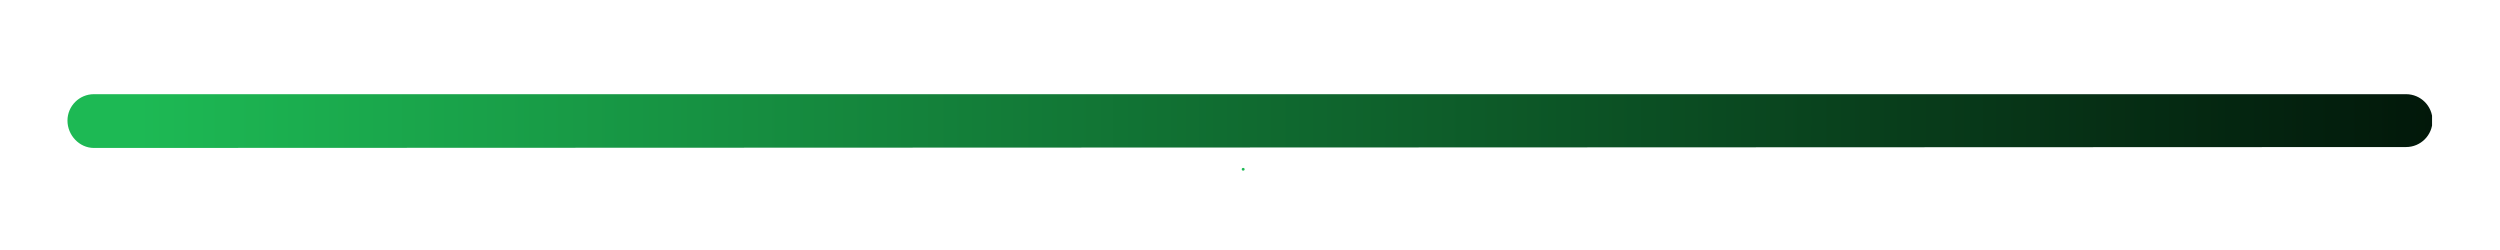<svg xmlns="http://www.w3.org/2000/svg" xmlns:xlink="http://www.w3.org/1999/xlink" width="2160" viewBox="0 0 1620 162" height="216" preserveAspectRatio="xMidYMid meet"><defs><g></g><clipPath id="eb44d49f42"><path d="M 43.719 61 L 1575.969 61 L 1575.969 96 L 43.719 96 Z M 43.719 61 " clip-rule="nonzero"></path></clipPath><clipPath id="3a96b53eca"><path d="M 43.719 78.16 C 43.719 68.711 51.395 61.031 60.844 61.031 L 1559.145 61.031 C 1568.594 61.031 1576.273 68.711 1576.273 78.16 C 1576.273 87.609 1568.594 95.285 1559.145 95.285 L 60.844 95.875 C 51.395 95.875 43.719 87.609 43.719 78.16 Z M 43.719 78.16 " clip-rule="nonzero"></path></clipPath><linearGradient x1="832.414" gradientTransform="matrix(0, 5.906, -5.906, 0, 15257.683, -4837.75)" y1="2576.107" x2="832.414" gradientUnits="userSpaceOnUse" y2="2316.658" id="8ee04c5359"><stop stop-opacity="1" stop-color="rgb(11.369%, 72.549%, 32.939%)" offset="0"></stop><stop stop-opacity="1" stop-color="rgb(11.362%, 72.508%, 32.921%)" offset="0.031"></stop><stop stop-opacity="1" stop-color="rgb(11.313%, 72.212%, 32.785%)" offset="0.035"></stop><stop stop-opacity="1" stop-color="rgb(11.27%, 71.959%, 32.668%)" offset="0.039"></stop><stop stop-opacity="1" stop-color="rgb(11.227%, 71.704%, 32.55%)" offset="0.043"></stop><stop stop-opacity="1" stop-color="rgb(11.185%, 71.451%, 32.434%)" offset="0.047"></stop><stop stop-opacity="1" stop-color="rgb(11.142%, 71.196%, 32.317%)" offset="0.051"></stop><stop stop-opacity="1" stop-color="rgb(11.099%, 70.943%, 32.201%)" offset="0.055"></stop><stop stop-opacity="1" stop-color="rgb(11.057%, 70.688%, 32.083%)" offset="0.059"></stop><stop stop-opacity="1" stop-color="rgb(11.014%, 70.435%, 31.967%)" offset="0.062"></stop><stop stop-opacity="1" stop-color="rgb(10.971%, 70.18%, 31.85%)" offset="0.066"></stop><stop stop-opacity="1" stop-color="rgb(10.93%, 69.926%, 31.734%)" offset="0.07"></stop><stop stop-opacity="1" stop-color="rgb(10.887%, 69.672%, 31.616%)" offset="0.074"></stop><stop stop-opacity="1" stop-color="rgb(10.844%, 69.417%, 31.5%)" offset="0.078"></stop><stop stop-opacity="1" stop-color="rgb(10.802%, 69.162%, 31.383%)" offset="0.082"></stop><stop stop-opacity="1" stop-color="rgb(10.759%, 68.909%, 31.267%)" offset="0.086"></stop><stop stop-opacity="1" stop-color="rgb(10.716%, 68.654%, 31.149%)" offset="0.09"></stop><stop stop-opacity="1" stop-color="rgb(10.674%, 68.401%, 31.032%)" offset="0.094"></stop><stop stop-opacity="1" stop-color="rgb(10.631%, 68.146%, 30.914%)" offset="0.098"></stop><stop stop-opacity="1" stop-color="rgb(10.588%, 67.892%, 30.798%)" offset="0.102"></stop><stop stop-opacity="1" stop-color="rgb(10.545%, 67.638%, 30.681%)" offset="0.105"></stop><stop stop-opacity="1" stop-color="rgb(10.503%, 67.384%, 30.565%)" offset="0.109"></stop><stop stop-opacity="1" stop-color="rgb(10.46%, 67.13%, 30.447%)" offset="0.113"></stop><stop stop-opacity="1" stop-color="rgb(10.417%, 66.876%, 30.331%)" offset="0.117"></stop><stop stop-opacity="1" stop-color="rgb(10.374%, 66.621%, 30.214%)" offset="0.121"></stop><stop stop-opacity="1" stop-color="rgb(10.332%, 66.367%, 30.098%)" offset="0.125"></stop><stop stop-opacity="1" stop-color="rgb(10.289%, 66.112%, 29.98%)" offset="0.129"></stop><stop stop-opacity="1" stop-color="rgb(10.248%, 65.858%, 29.865%)" offset="0.133"></stop><stop stop-opacity="1" stop-color="rgb(10.205%, 65.604%, 29.747%)" offset="0.137"></stop><stop stop-opacity="1" stop-color="rgb(10.162%, 65.35%, 29.631%)" offset="0.141"></stop><stop stop-opacity="1" stop-color="rgb(10.12%, 65.096%, 29.514%)" offset="0.145"></stop><stop stop-opacity="1" stop-color="rgb(10.077%, 64.842%, 29.398%)" offset="0.148"></stop><stop stop-opacity="1" stop-color="rgb(10.034%, 64.587%, 29.28%)" offset="0.152"></stop><stop stop-opacity="1" stop-color="rgb(9.991%, 64.334%, 29.163%)" offset="0.156"></stop><stop stop-opacity="1" stop-color="rgb(9.949%, 64.079%, 29.045%)" offset="0.16"></stop><stop stop-opacity="1" stop-color="rgb(9.906%, 63.826%, 28.929%)" offset="0.164"></stop><stop stop-opacity="1" stop-color="rgb(9.863%, 63.571%, 28.812%)" offset="0.168"></stop><stop stop-opacity="1" stop-color="rgb(9.821%, 63.316%, 28.696%)" offset="0.172"></stop><stop stop-opacity="1" stop-color="rgb(9.778%, 63.062%, 28.578%)" offset="0.176"></stop><stop stop-opacity="1" stop-color="rgb(9.735%, 62.808%, 28.462%)" offset="0.18"></stop><stop stop-opacity="1" stop-color="rgb(9.692%, 62.553%, 28.345%)" offset="0.184"></stop><stop stop-opacity="1" stop-color="rgb(9.65%, 62.3%, 28.229%)" offset="0.188"></stop><stop stop-opacity="1" stop-color="rgb(9.607%, 62.045%, 28.111%)" offset="0.191"></stop><stop stop-opacity="1" stop-color="rgb(9.566%, 61.792%, 27.995%)" offset="0.195"></stop><stop stop-opacity="1" stop-color="rgb(9.523%, 61.537%, 27.878%)" offset="0.199"></stop><stop stop-opacity="1" stop-color="rgb(9.48%, 61.284%, 27.762%)" offset="0.203"></stop><stop stop-opacity="1" stop-color="rgb(9.438%, 61.029%, 27.644%)" offset="0.207"></stop><stop stop-opacity="1" stop-color="rgb(9.395%, 60.776%, 27.528%)" offset="0.211"></stop><stop stop-opacity="1" stop-color="rgb(9.352%, 60.521%, 27.411%)" offset="0.215"></stop><stop stop-opacity="1" stop-color="rgb(9.309%, 60.266%, 27.293%)" offset="0.219"></stop><stop stop-opacity="1" stop-color="rgb(9.267%, 60.011%, 27.176%)" offset="0.223"></stop><stop stop-opacity="1" stop-color="rgb(9.224%, 59.758%, 27.06%)" offset="0.227"></stop><stop stop-opacity="1" stop-color="rgb(9.181%, 59.503%, 26.942%)" offset="0.23"></stop><stop stop-opacity="1" stop-color="rgb(9.138%, 59.25%, 26.826%)" offset="0.234"></stop><stop stop-opacity="1" stop-color="rgb(9.096%, 58.995%, 26.709%)" offset="0.238"></stop><stop stop-opacity="1" stop-color="rgb(9.053%, 58.742%, 26.593%)" offset="0.242"></stop><stop stop-opacity="1" stop-color="rgb(9.01%, 58.487%, 26.476%)" offset="0.246"></stop><stop stop-opacity="1" stop-color="rgb(8.968%, 58.234%, 26.36%)" offset="0.25"></stop><stop stop-opacity="1" stop-color="rgb(8.925%, 57.979%, 26.242%)" offset="0.254"></stop><stop stop-opacity="1" stop-color="rgb(8.882%, 57.726%, 26.126%)" offset="0.258"></stop><stop stop-opacity="1" stop-color="rgb(8.839%, 57.471%, 26.009%)" offset="0.262"></stop><stop stop-opacity="1" stop-color="rgb(8.798%, 57.216%, 25.893%)" offset="0.266"></stop><stop stop-opacity="1" stop-color="rgb(8.755%, 56.961%, 25.775%)" offset="0.27"></stop><stop stop-opacity="1" stop-color="rgb(8.713%, 56.708%, 25.659%)" offset="0.273"></stop><stop stop-opacity="1" stop-color="rgb(8.67%, 56.453%, 25.542%)" offset="0.277"></stop><stop stop-opacity="1" stop-color="rgb(8.627%, 56.2%, 25.424%)" offset="0.281"></stop><stop stop-opacity="1" stop-color="rgb(8.585%, 55.945%, 25.307%)" offset="0.285"></stop><stop stop-opacity="1" stop-color="rgb(8.542%, 55.692%, 25.191%)" offset="0.289"></stop><stop stop-opacity="1" stop-color="rgb(8.499%, 55.437%, 25.073%)" offset="0.293"></stop><stop stop-opacity="1" stop-color="rgb(8.456%, 55.183%, 24.957%)" offset="0.297"></stop><stop stop-opacity="1" stop-color="rgb(8.414%, 54.929%, 24.84%)" offset="0.301"></stop><stop stop-opacity="1" stop-color="rgb(8.371%, 54.675%, 24.724%)" offset="0.305"></stop><stop stop-opacity="1" stop-color="rgb(8.328%, 54.42%, 24.606%)" offset="0.309"></stop><stop stop-opacity="1" stop-color="rgb(8.286%, 54.167%, 24.49%)" offset="0.312"></stop><stop stop-opacity="1" stop-color="rgb(8.243%, 53.912%, 24.373%)" offset="0.316"></stop><stop stop-opacity="1" stop-color="rgb(8.2%, 53.658%, 24.257%)" offset="0.32"></stop><stop stop-opacity="1" stop-color="rgb(8.157%, 53.403%, 24.139%)" offset="0.324"></stop><stop stop-opacity="1" stop-color="rgb(8.116%, 53.149%, 24.023%)" offset="0.328"></stop><stop stop-opacity="1" stop-color="rgb(8.073%, 52.895%, 23.906%)" offset="0.332"></stop><stop stop-opacity="1" stop-color="rgb(8.031%, 52.641%, 23.79%)" offset="0.336"></stop><stop stop-opacity="1" stop-color="rgb(7.988%, 52.386%, 23.672%)" offset="0.34"></stop><stop stop-opacity="1" stop-color="rgb(7.945%, 52.133%, 23.555%)" offset="0.344"></stop><stop stop-opacity="1" stop-color="rgb(7.903%, 51.878%, 23.438%)" offset="0.348"></stop><stop stop-opacity="1" stop-color="rgb(7.86%, 51.625%, 23.322%)" offset="0.352"></stop><stop stop-opacity="1" stop-color="rgb(7.817%, 51.37%, 23.204%)" offset="0.355"></stop><stop stop-opacity="1" stop-color="rgb(7.774%, 51.117%, 23.088%)" offset="0.359"></stop><stop stop-opacity="1" stop-color="rgb(7.732%, 50.862%, 22.971%)" offset="0.363"></stop><stop stop-opacity="1" stop-color="rgb(7.689%, 50.607%, 22.855%)" offset="0.367"></stop><stop stop-opacity="1" stop-color="rgb(7.646%, 50.352%, 22.737%)" offset="0.371"></stop><stop stop-opacity="1" stop-color="rgb(7.603%, 50.099%, 22.621%)" offset="0.375"></stop><stop stop-opacity="1" stop-color="rgb(7.561%, 49.844%, 22.504%)" offset="0.379"></stop><stop stop-opacity="1" stop-color="rgb(7.518%, 49.591%, 22.388%)" offset="0.383"></stop><stop stop-opacity="1" stop-color="rgb(7.475%, 49.336%, 22.27%)" offset="0.387"></stop><stop stop-opacity="1" stop-color="rgb(7.434%, 49.083%, 22.154%)" offset="0.391"></stop><stop stop-opacity="1" stop-color="rgb(7.391%, 48.828%, 22.037%)" offset="0.395"></stop><stop stop-opacity="1" stop-color="rgb(7.349%, 48.575%, 21.921%)" offset="0.398"></stop><stop stop-opacity="1" stop-color="rgb(7.306%, 48.32%, 21.803%)" offset="0.402"></stop><stop stop-opacity="1" stop-color="rgb(7.263%, 48.067%, 21.686%)" offset="0.406"></stop><stop stop-opacity="1" stop-color="rgb(7.22%, 47.812%, 21.568%)" offset="0.41"></stop><stop stop-opacity="1" stop-color="rgb(7.178%, 47.557%, 21.452%)" offset="0.414"></stop><stop stop-opacity="1" stop-color="rgb(7.135%, 47.302%, 21.335%)" offset="0.418"></stop><stop stop-opacity="1" stop-color="rgb(7.092%, 47.049%, 21.219%)" offset="0.422"></stop><stop stop-opacity="1" stop-color="rgb(7.05%, 46.794%, 21.101%)" offset="0.426"></stop><stop stop-opacity="1" stop-color="rgb(7.007%, 46.541%, 20.985%)" offset="0.43"></stop><stop stop-opacity="1" stop-color="rgb(6.964%, 46.286%, 20.868%)" offset="0.434"></stop><stop stop-opacity="1" stop-color="rgb(6.921%, 46.033%, 20.752%)" offset="0.438"></stop><stop stop-opacity="1" stop-color="rgb(6.879%, 45.778%, 20.634%)" offset="0.441"></stop><stop stop-opacity="1" stop-color="rgb(6.836%, 45.525%, 20.518%)" offset="0.445"></stop><stop stop-opacity="1" stop-color="rgb(6.793%, 45.27%, 20.401%)" offset="0.449"></stop><stop stop-opacity="1" stop-color="rgb(6.752%, 45.016%, 20.285%)" offset="0.453"></stop><stop stop-opacity="1" stop-color="rgb(6.709%, 44.762%, 20.168%)" offset="0.457"></stop><stop stop-opacity="1" stop-color="rgb(6.667%, 44.507%, 20.052%)" offset="0.461"></stop><stop stop-opacity="1" stop-color="rgb(6.624%, 44.252%, 19.934%)" offset="0.465"></stop><stop stop-opacity="1" stop-color="rgb(6.581%, 43.999%, 19.817%)" offset="0.469"></stop><stop stop-opacity="1" stop-color="rgb(6.538%, 43.744%, 19.699%)" offset="0.473"></stop><stop stop-opacity="1" stop-color="rgb(6.496%, 43.491%, 19.583%)" offset="0.477"></stop><stop stop-opacity="1" stop-color="rgb(6.453%, 43.236%, 19.466%)" offset="0.48"></stop><stop stop-opacity="1" stop-color="rgb(6.41%, 42.982%, 19.35%)" offset="0.484"></stop><stop stop-opacity="1" stop-color="rgb(6.367%, 42.728%, 19.232%)" offset="0.488"></stop><stop stop-opacity="1" stop-color="rgb(6.325%, 42.474%, 19.116%)" offset="0.492"></stop><stop stop-opacity="1" stop-color="rgb(6.282%, 42.22%, 18.999%)" offset="0.496"></stop><stop stop-opacity="1" stop-color="rgb(6.239%, 41.966%, 18.883%)" offset="0.5"></stop><stop stop-opacity="1" stop-color="rgb(6.197%, 41.711%, 18.765%)" offset="0.504"></stop><stop stop-opacity="1" stop-color="rgb(6.154%, 41.457%, 18.649%)" offset="0.508"></stop><stop stop-opacity="1" stop-color="rgb(6.111%, 41.202%, 18.532%)" offset="0.512"></stop><stop stop-opacity="1" stop-color="rgb(6.068%, 40.948%, 18.416%)" offset="0.516"></stop><stop stop-opacity="1" stop-color="rgb(6.026%, 40.694%, 18.298%)" offset="0.52"></stop><stop stop-opacity="1" stop-color="rgb(5.984%, 40.44%, 18.181%)" offset="0.523"></stop><stop stop-opacity="1" stop-color="rgb(5.942%, 40.186%, 18.063%)" offset="0.527"></stop><stop stop-opacity="1" stop-color="rgb(5.899%, 39.932%, 17.947%)" offset="0.531"></stop><stop stop-opacity="1" stop-color="rgb(5.856%, 39.677%, 17.83%)" offset="0.535"></stop><stop stop-opacity="1" stop-color="rgb(5.814%, 39.424%, 17.714%)" offset="0.539"></stop><stop stop-opacity="1" stop-color="rgb(5.771%, 39.169%, 17.596%)" offset="0.543"></stop><stop stop-opacity="1" stop-color="rgb(5.728%, 38.916%, 17.48%)" offset="0.547"></stop><stop stop-opacity="1" stop-color="rgb(5.685%, 38.661%, 17.363%)" offset="0.551"></stop><stop stop-opacity="1" stop-color="rgb(5.643%, 38.406%, 17.247%)" offset="0.555"></stop><stop stop-opacity="1" stop-color="rgb(5.6%, 38.152%, 17.13%)" offset="0.559"></stop><stop stop-opacity="1" stop-color="rgb(5.557%, 37.898%, 17.014%)" offset="0.562"></stop><stop stop-opacity="1" stop-color="rgb(5.515%, 37.643%, 16.896%)" offset="0.566"></stop><stop stop-opacity="1" stop-color="rgb(5.472%, 37.39%, 16.78%)" offset="0.57"></stop><stop stop-opacity="1" stop-color="rgb(5.429%, 37.135%, 16.663%)" offset="0.574"></stop><stop stop-opacity="1" stop-color="rgb(5.386%, 36.882%, 16.547%)" offset="0.578"></stop><stop stop-opacity="1" stop-color="rgb(5.344%, 36.627%, 16.429%)" offset="0.582"></stop><stop stop-opacity="1" stop-color="rgb(5.302%, 36.374%, 16.312%)" offset="0.586"></stop><stop stop-opacity="1" stop-color="rgb(5.26%, 36.119%, 16.194%)" offset="0.59"></stop><stop stop-opacity="1" stop-color="rgb(5.217%, 35.866%, 16.078%)" offset="0.594"></stop><stop stop-opacity="1" stop-color="rgb(5.174%, 35.611%, 15.961%)" offset="0.598"></stop><stop stop-opacity="1" stop-color="rgb(5.132%, 35.356%, 15.845%)" offset="0.602"></stop><stop stop-opacity="1" stop-color="rgb(5.089%, 35.101%, 15.727%)" offset="0.605"></stop><stop stop-opacity="1" stop-color="rgb(5.046%, 34.848%, 15.611%)" offset="0.609"></stop><stop stop-opacity="1" stop-color="rgb(5.003%, 34.593%, 15.494%)" offset="0.613"></stop><stop stop-opacity="1" stop-color="rgb(4.961%, 34.34%, 15.378%)" offset="0.617"></stop><stop stop-opacity="1" stop-color="rgb(4.918%, 34.085%, 15.26%)" offset="0.621"></stop><stop stop-opacity="1" stop-color="rgb(4.875%, 33.832%, 15.144%)" offset="0.625"></stop><stop stop-opacity="1" stop-color="rgb(4.832%, 33.577%, 15.027%)" offset="0.629"></stop><stop stop-opacity="1" stop-color="rgb(4.79%, 33.324%, 14.911%)" offset="0.633"></stop><stop stop-opacity="1" stop-color="rgb(4.747%, 33.069%, 14.793%)" offset="0.637"></stop><stop stop-opacity="1" stop-color="rgb(4.704%, 32.816%, 14.677%)" offset="0.641"></stop><stop stop-opacity="1" stop-color="rgb(4.662%, 32.561%, 14.56%)" offset="0.645"></stop><stop stop-opacity="1" stop-color="rgb(4.62%, 32.306%, 14.442%)" offset="0.648"></stop><stop stop-opacity="1" stop-color="rgb(4.578%, 32.051%, 14.325%)" offset="0.652"></stop><stop stop-opacity="1" stop-color="rgb(4.535%, 31.798%, 14.209%)" offset="0.656"></stop><stop stop-opacity="1" stop-color="rgb(4.492%, 31.543%, 14.091%)" offset="0.66"></stop><stop stop-opacity="1" stop-color="rgb(4.449%, 31.29%, 13.976%)" offset="0.664"></stop><stop stop-opacity="1" stop-color="rgb(4.407%, 31.035%, 13.858%)" offset="0.668"></stop><stop stop-opacity="1" stop-color="rgb(4.364%, 30.782%, 13.742%)" offset="0.672"></stop><stop stop-opacity="1" stop-color="rgb(4.321%, 30.527%, 13.625%)" offset="0.676"></stop><stop stop-opacity="1" stop-color="rgb(4.279%, 30.273%, 13.509%)" offset="0.68"></stop><stop stop-opacity="1" stop-color="rgb(4.236%, 30.019%, 13.391%)" offset="0.684"></stop><stop stop-opacity="1" stop-color="rgb(4.193%, 29.765%, 13.275%)" offset="0.688"></stop><stop stop-opacity="1" stop-color="rgb(4.15%, 29.51%, 13.158%)" offset="0.691"></stop><stop stop-opacity="1" stop-color="rgb(4.108%, 29.256%, 13.042%)" offset="0.695"></stop><stop stop-opacity="1" stop-color="rgb(4.065%, 29.001%, 12.924%)" offset="0.699"></stop><stop stop-opacity="1" stop-color="rgb(4.022%, 28.748%, 12.808%)" offset="0.703"></stop><stop stop-opacity="1" stop-color="rgb(3.979%, 28.493%, 12.691%)" offset="0.707"></stop><stop stop-opacity="1" stop-color="rgb(3.937%, 28.239%, 12.573%)" offset="0.711"></stop><stop stop-opacity="1" stop-color="rgb(3.894%, 27.985%, 12.456%)" offset="0.715"></stop><stop stop-opacity="1" stop-color="rgb(3.853%, 27.731%, 12.34%)" offset="0.719"></stop><stop stop-opacity="1" stop-color="rgb(3.81%, 27.477%, 12.222%)" offset="0.723"></stop><stop stop-opacity="1" stop-color="rgb(3.767%, 27.223%, 12.106%)" offset="0.727"></stop><stop stop-opacity="1" stop-color="rgb(3.725%, 26.968%, 11.989%)" offset="0.73"></stop><stop stop-opacity="1" stop-color="rgb(3.682%, 26.715%, 11.873%)" offset="0.734"></stop><stop stop-opacity="1" stop-color="rgb(3.639%, 26.46%, 11.755%)" offset="0.738"></stop><stop stop-opacity="1" stop-color="rgb(3.596%, 26.205%, 11.639%)" offset="0.742"></stop><stop stop-opacity="1" stop-color="rgb(3.554%, 25.951%, 11.522%)" offset="0.746"></stop><stop stop-opacity="1" stop-color="rgb(3.511%, 25.697%, 11.406%)" offset="0.75"></stop><stop stop-opacity="1" stop-color="rgb(3.468%, 25.443%, 11.288%)" offset="0.754"></stop><stop stop-opacity="1" stop-color="rgb(3.426%, 25.189%, 11.172%)" offset="0.758"></stop><stop stop-opacity="1" stop-color="rgb(3.383%, 24.934%, 11.055%)" offset="0.762"></stop><stop stop-opacity="1" stop-color="rgb(3.34%, 24.681%, 10.939%)" offset="0.766"></stop><stop stop-opacity="1" stop-color="rgb(3.297%, 24.426%, 10.822%)" offset="0.77"></stop><stop stop-opacity="1" stop-color="rgb(3.255%, 24.173%, 10.704%)" offset="0.773"></stop><stop stop-opacity="1" stop-color="rgb(3.212%, 23.918%, 10.587%)" offset="0.777"></stop><stop stop-opacity="1" stop-color="rgb(3.171%, 23.665%, 10.471%)" offset="0.781"></stop><stop stop-opacity="1" stop-color="rgb(3.128%, 23.41%, 10.353%)" offset="0.785"></stop><stop stop-opacity="1" stop-color="rgb(3.085%, 23.155%, 10.237%)" offset="0.789"></stop><stop stop-opacity="1" stop-color="rgb(3.043%, 22.9%, 10.12%)" offset="0.793"></stop><stop stop-opacity="1" stop-color="rgb(3%, 22.647%, 10.004%)" offset="0.797"></stop><stop stop-opacity="1" stop-color="rgb(2.957%, 22.392%, 9.886%)" offset="0.801"></stop><stop stop-opacity="1" stop-color="rgb(2.914%, 22.139%, 9.77%)" offset="0.805"></stop><stop stop-opacity="1" stop-color="rgb(2.872%, 21.884%, 9.653%)" offset="0.809"></stop><stop stop-opacity="1" stop-color="rgb(2.829%, 21.631%, 9.537%)" offset="0.812"></stop><stop stop-opacity="1" stop-color="rgb(2.786%, 21.376%, 9.419%)" offset="0.816"></stop><stop stop-opacity="1" stop-color="rgb(2.744%, 21.123%, 9.303%)" offset="0.82"></stop><stop stop-opacity="1" stop-color="rgb(2.701%, 20.868%, 9.186%)" offset="0.824"></stop><stop stop-opacity="1" stop-color="rgb(2.658%, 20.615%, 9.07%)" offset="0.828"></stop><stop stop-opacity="1" stop-color="rgb(2.615%, 20.36%, 8.952%)" offset="0.832"></stop><stop stop-opacity="1" stop-color="rgb(2.573%, 20.105%, 8.835%)" offset="0.836"></stop><stop stop-opacity="1" stop-color="rgb(2.53%, 19.85%, 8.717%)" offset="0.84"></stop><stop stop-opacity="1" stop-color="rgb(2.489%, 19.597%, 8.601%)" offset="0.844"></stop><stop stop-opacity="1" stop-color="rgb(2.446%, 19.342%, 8.484%)" offset="0.848"></stop><stop stop-opacity="1" stop-color="rgb(2.403%, 19.089%, 8.368%)" offset="0.852"></stop><stop stop-opacity="1" stop-color="rgb(2.361%, 18.834%, 8.25%)" offset="0.855"></stop><stop stop-opacity="1" stop-color="rgb(2.318%, 18.581%, 8.134%)" offset="0.859"></stop><stop stop-opacity="1" stop-color="rgb(2.275%, 18.326%, 8.017%)" offset="0.863"></stop><stop stop-opacity="1" stop-color="rgb(2.232%, 18.073%, 7.901%)" offset="0.867"></stop><stop stop-opacity="1" stop-color="rgb(2.19%, 17.818%, 7.784%)" offset="0.871"></stop><stop stop-opacity="1" stop-color="rgb(2.147%, 17.564%, 7.668%)" offset="0.875"></stop><stop stop-opacity="1" stop-color="rgb(2.104%, 17.31%, 7.55%)" offset="0.879"></stop><stop stop-opacity="1" stop-color="rgb(2.061%, 17.055%, 7.434%)" offset="0.883"></stop><stop stop-opacity="1" stop-color="rgb(2.019%, 16.8%, 7.317%)" offset="0.887"></stop><stop stop-opacity="1" stop-color="rgb(1.976%, 16.547%, 7.201%)" offset="0.891"></stop><stop stop-opacity="1" stop-color="rgb(1.933%, 16.292%, 7.083%)" offset="0.895"></stop><stop stop-opacity="1" stop-color="rgb(1.891%, 16.039%, 6.966%)" offset="0.898"></stop><stop stop-opacity="1" stop-color="rgb(1.848%, 15.784%, 6.848%)" offset="0.902"></stop><stop stop-opacity="1" stop-color="rgb(1.807%, 15.53%, 6.732%)" offset="0.906"></stop><stop stop-opacity="1" stop-color="rgb(1.764%, 15.276%, 6.615%)" offset="0.91"></stop><stop stop-opacity="1" stop-color="rgb(1.721%, 15.022%, 6.499%)" offset="0.914"></stop><stop stop-opacity="1" stop-color="rgb(1.678%, 14.767%, 6.381%)" offset="0.918"></stop><stop stop-opacity="1" stop-color="rgb(1.636%, 14.514%, 6.265%)" offset="0.922"></stop><stop stop-opacity="1" stop-color="rgb(1.593%, 14.259%, 6.148%)" offset="0.926"></stop><stop stop-opacity="1" stop-color="rgb(1.55%, 14.005%, 6.032%)" offset="0.93"></stop><stop stop-opacity="1" stop-color="rgb(1.508%, 13.75%, 5.914%)" offset="0.934"></stop><stop stop-opacity="1" stop-color="rgb(1.465%, 13.496%, 5.798%)" offset="0.938"></stop><stop stop-opacity="1" stop-color="rgb(1.422%, 13.242%, 5.681%)" offset="0.941"></stop><stop stop-opacity="1" stop-color="rgb(1.379%, 12.988%, 5.565%)" offset="0.945"></stop><stop stop-opacity="1" stop-color="rgb(1.337%, 12.733%, 5.447%)" offset="0.949"></stop><stop stop-opacity="1" stop-color="rgb(1.294%, 12.48%, 5.331%)" offset="0.953"></stop><stop stop-opacity="1" stop-color="rgb(1.251%, 12.225%, 5.214%)" offset="0.957"></stop><stop stop-opacity="1" stop-color="rgb(1.208%, 11.972%, 5.096%)" offset="0.961"></stop><stop stop-opacity="1" stop-color="rgb(1.166%, 11.717%, 4.979%)" offset="0.965"></stop><stop stop-opacity="1" stop-color="rgb(1.123%, 11.464%, 4.863%)" offset="0.969"></stop><stop stop-opacity="1" stop-color="rgb(1.08%, 11.209%, 4.745%)" offset="0.973"></stop><stop stop-opacity="1" stop-color="rgb(1.039%, 10.954%, 4.63%)" offset="0.977"></stop><stop stop-opacity="1" stop-color="rgb(0.996%, 10.699%, 4.512%)" offset="0.98"></stop><stop stop-opacity="1" stop-color="rgb(0.954%, 10.446%, 4.396%)" offset="0.984"></stop><stop stop-opacity="1" stop-color="rgb(0.911%, 10.191%, 4.279%)" offset="0.988"></stop><stop stop-opacity="1" stop-color="rgb(0.868%, 9.938%, 4.163%)" offset="0.992"></stop><stop stop-opacity="1" stop-color="rgb(0.826%, 9.683%, 4.045%)" offset="0.996"></stop><stop stop-opacity="1" stop-color="rgb(0.783%, 9.43%, 3.929%)" offset="1"></stop></linearGradient><clipPath id="e12ebc0ab9"><rect x="0" width="7" y="0" height="23"></rect></clipPath></defs><g clip-path="url(#eb44d49f42)"><g clip-path="url(#3a96b53eca)"><path fill="url(#8ee04c5359)" d="M 1575.969 61.031 L 43.719 61.031 L 43.719 95.875 L 1575.969 95.875 Z M 1575.969 61.031 " fill-rule="nonzero"></path></g></g><g transform="matrix(1, 0, 0, 1, 803, 94)"><g clip-path="url(#e12ebc0ab9)"><g fill="#1db954" fill-opacity="1"><g transform="translate(0.54, 16.498)"><g><path d="M 2.031 0.078 C 1.75 0.078 1.523 0 1.359 -0.156 C 1.191 -0.32 1.109 -0.539 1.109 -0.812 C 1.109 -1.07 1.191 -1.285 1.359 -1.453 C 1.523 -1.617 1.75 -1.703 2.031 -1.703 C 2.32 -1.703 2.551 -1.617 2.719 -1.453 C 2.883 -1.297 2.969 -1.086 2.969 -0.828 C 2.969 -0.555 2.883 -0.336 2.719 -0.172 C 2.551 -0.004 2.32 0.078 2.031 0.078 Z M 2.031 0.078 "></path></g></g></g></g></g></svg>